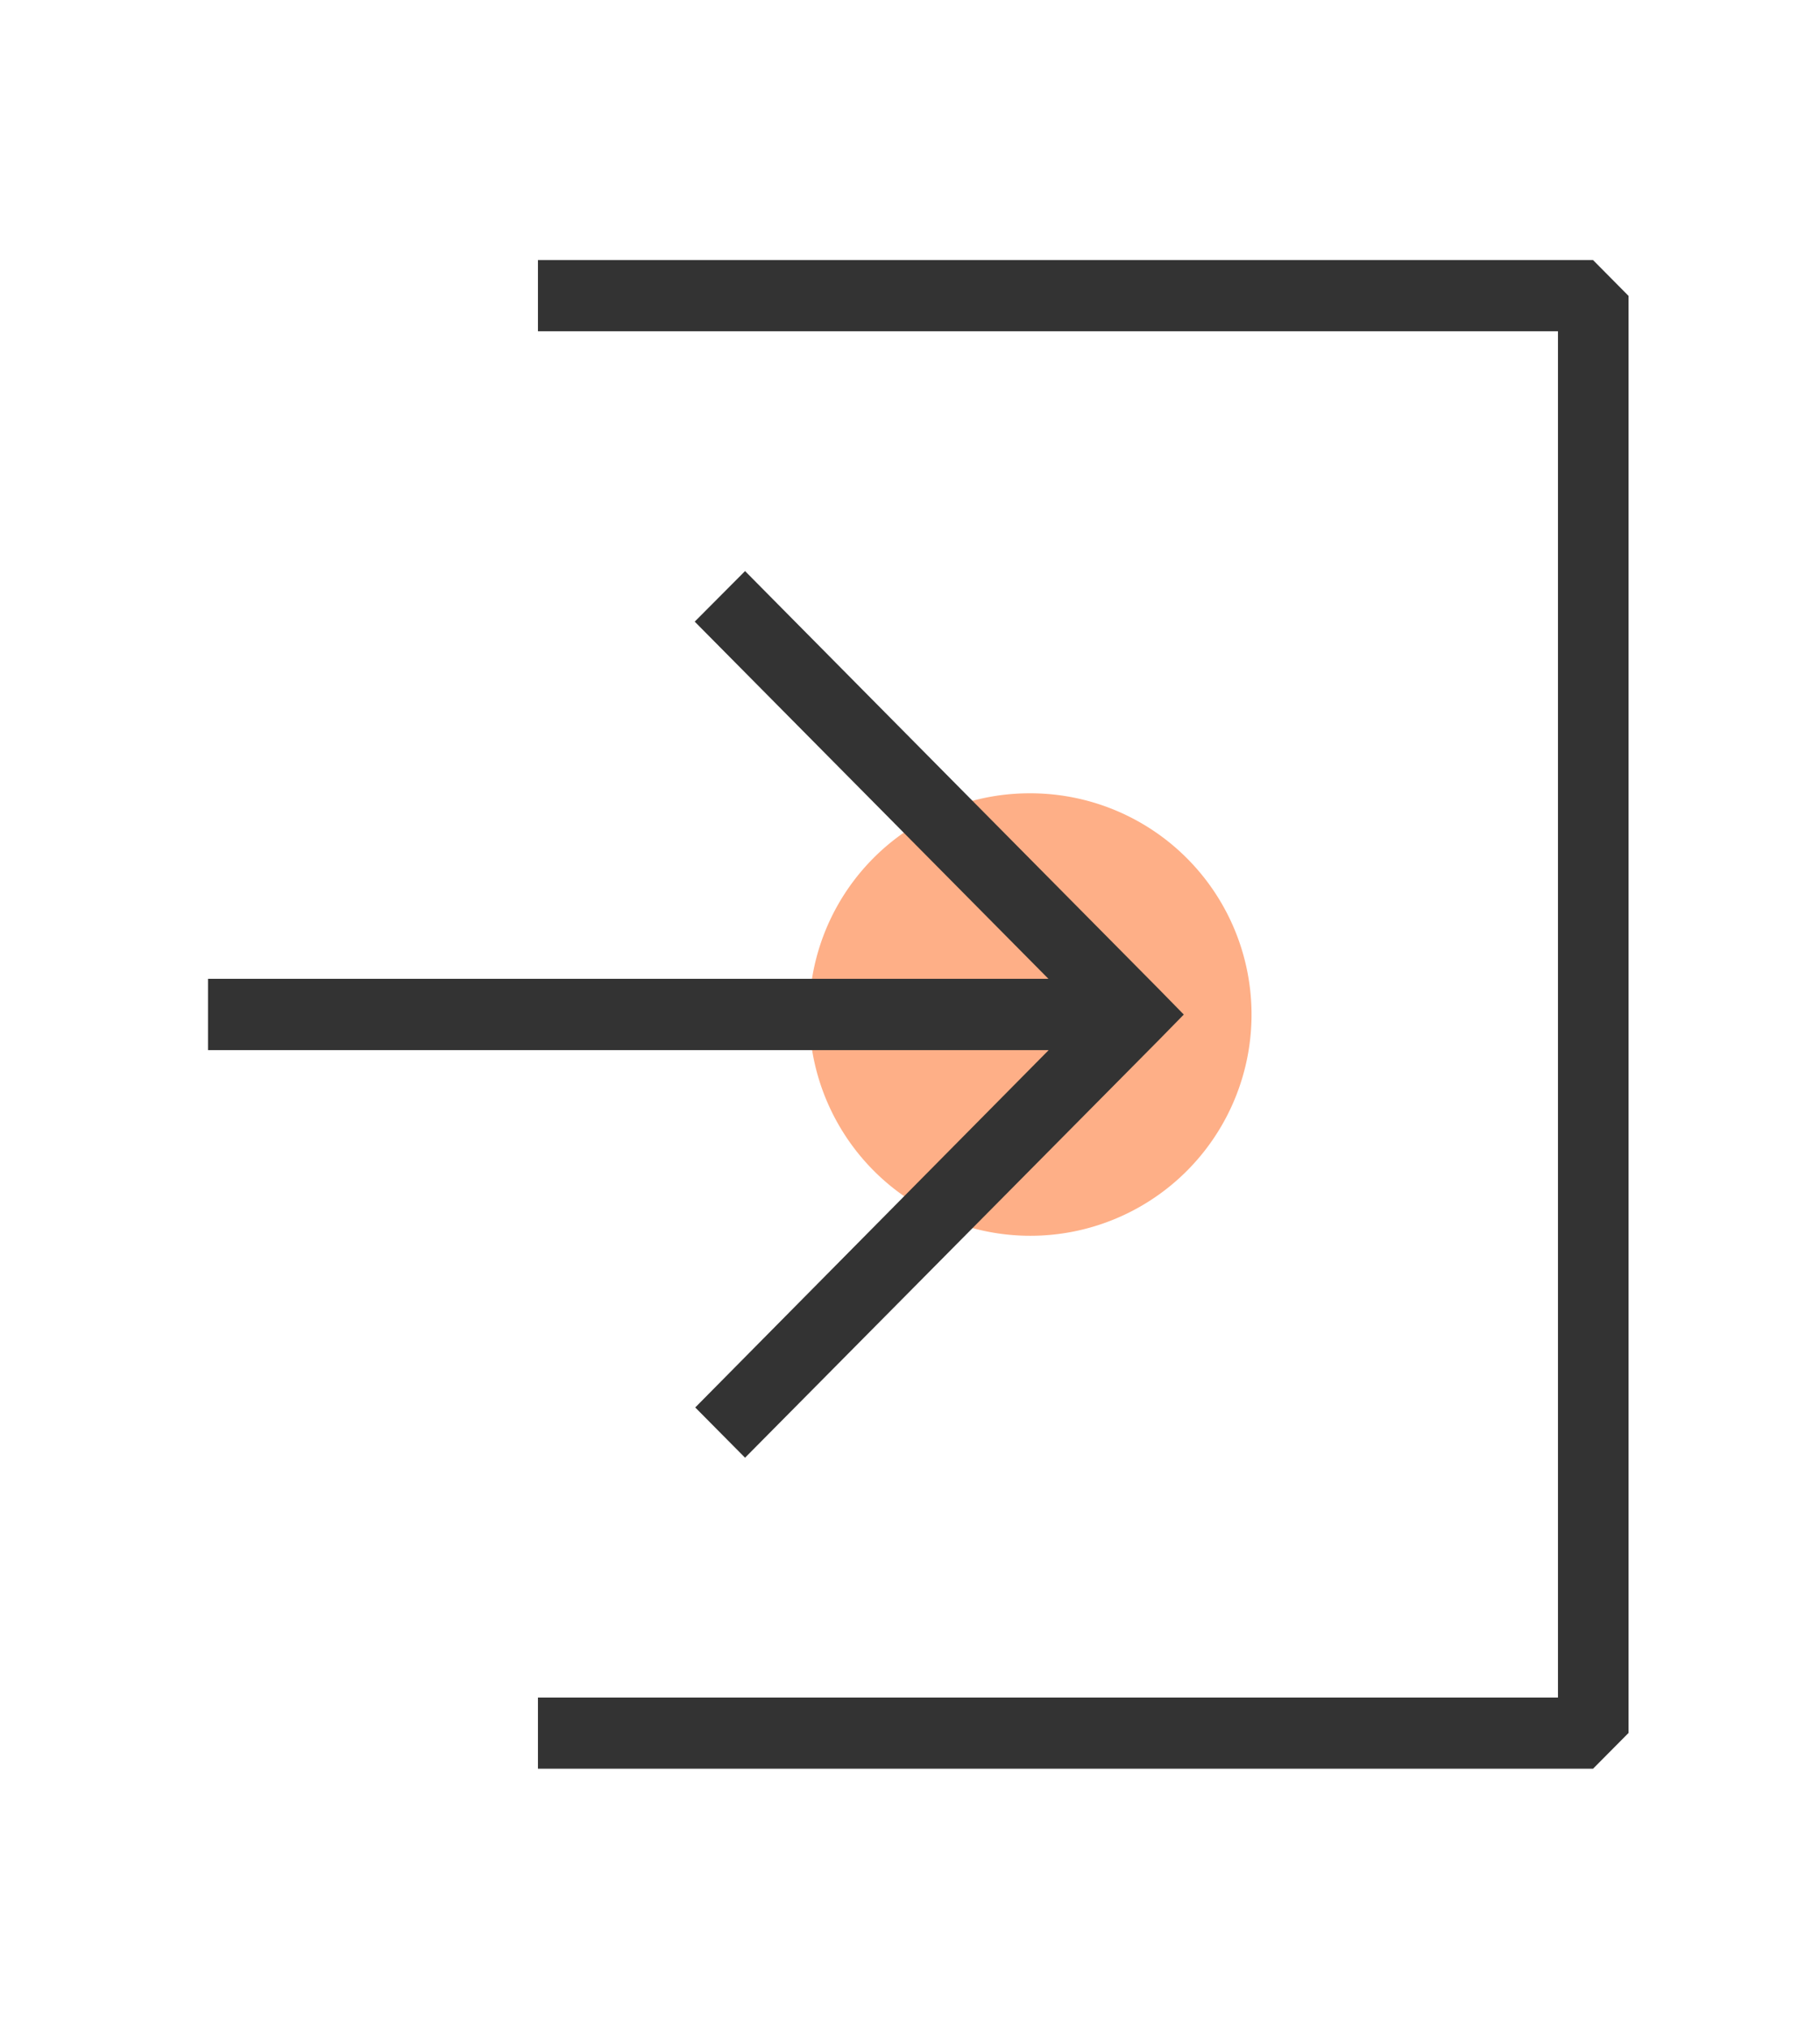 <svg xmlns="http://www.w3.org/2000/svg" width="35" height="39" viewBox="0 0 35 39">
  <g id="Group_646" data-name="Group 646" transform="translate(-134.444 -313.975)">
    <g id="Rectangle_171" data-name="Rectangle 171" transform="translate(134.444 313.975)" fill="#fff" stroke="#707070" stroke-width="1" opacity="0">
      <rect width="35" height="39" stroke="none"/>
      <rect x="0.5" y="0.5" width="34" height="38" fill="none"/>
    </g>
    <g id="Group_645" data-name="Group 645" transform="translate(104.248 313.95)">
      <path id="Path_1408" data-name="Path 1408" d="M49.5,32.657H69.791v.681h-.675V5.706H69.8v.687H49.5V5.025H69.791l.682.688V33.338l-.682.687H49.5Z" transform="translate(-8.959)" fill="#333"/>
      <path id="Path_1410" data-name="Path 1410" d="M61.808,20.913a4.253,4.253,0,1,1-4.219,4.253,4.234,4.234,0,0,1,4.219-4.253" transform="translate(-11.831 -5.638)" fill="#feaf87"/>
      <path id="Path_1409" data-name="Path 1409" d="M25.268,14.291l7.961,8.039.476.486-.476.486-7.961,8.033-.958-.966,7.954-8.039.483.486-.483.486L24.3,15.263ZM14.94,22.129h17V23.5h-17Z" transform="translate(19.256 -3.288)" fill="#333"/>
    </g>
  </g>
</svg>
